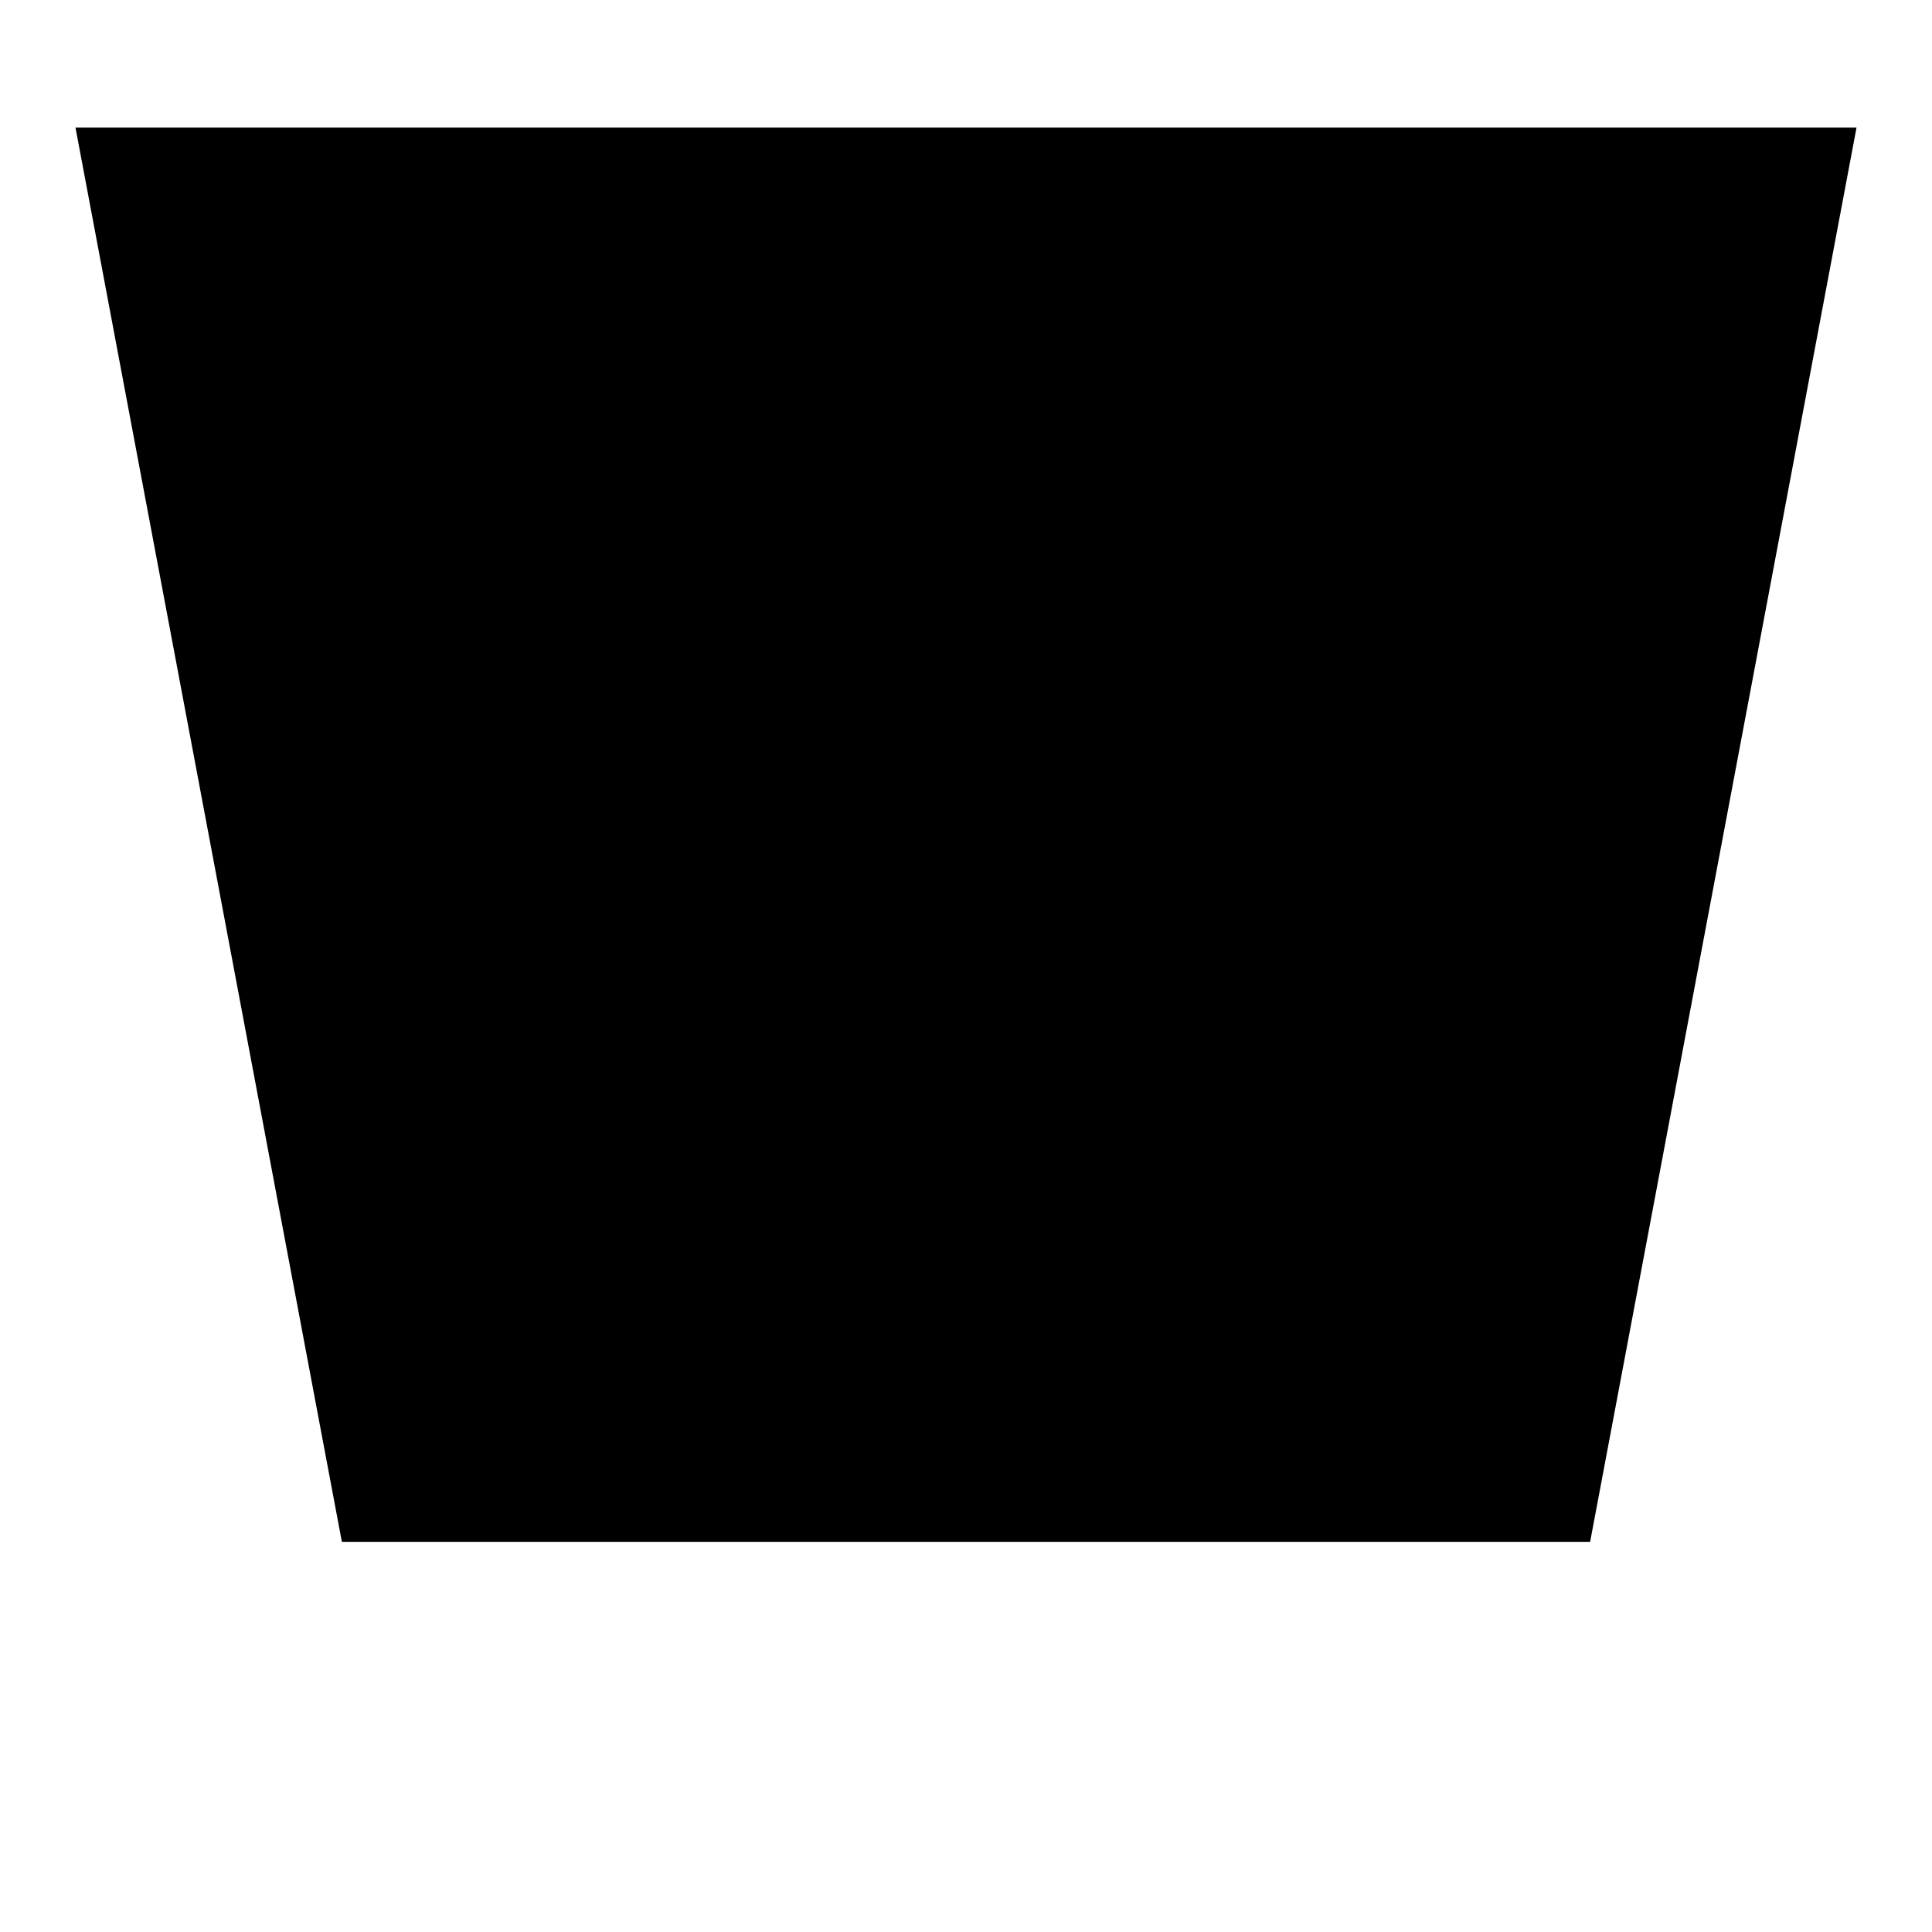 <?xml version="1.0" encoding="utf-8"?>
<!-- Svg Vector Icons : http://www.onlinewebfonts.com/icon -->
<!DOCTYPE svg PUBLIC "-//W3C//DTD SVG 1.1//EN" "http://www.w3.org/Graphics/SVG/1.1/DTD/svg11.dtd">
<svg version="1.1" xmlns="http://www.w3.org/2000/svg" xmlns:xlink="http://www.w3.org/1999/xlink" x="0px" y="0px" viewBox="0 0 256 256" enable-background="new 0 0 256 256" xml:space="preserve">
<g><g><path fill="#000000" d="M246,16.9l-35.3,187.4H45.3L10,16.9H246z"/><path fill="#000000" d="M210.7,239.1H45.3H210.7z"/><path fill="#000000" d="M22.2,81.4l34.4-36.1l31.6,34.4l40-34.4l37.2,34.4l33.6-34.4L232.9,78L22.2,81.4z"/></g></g>
</svg>